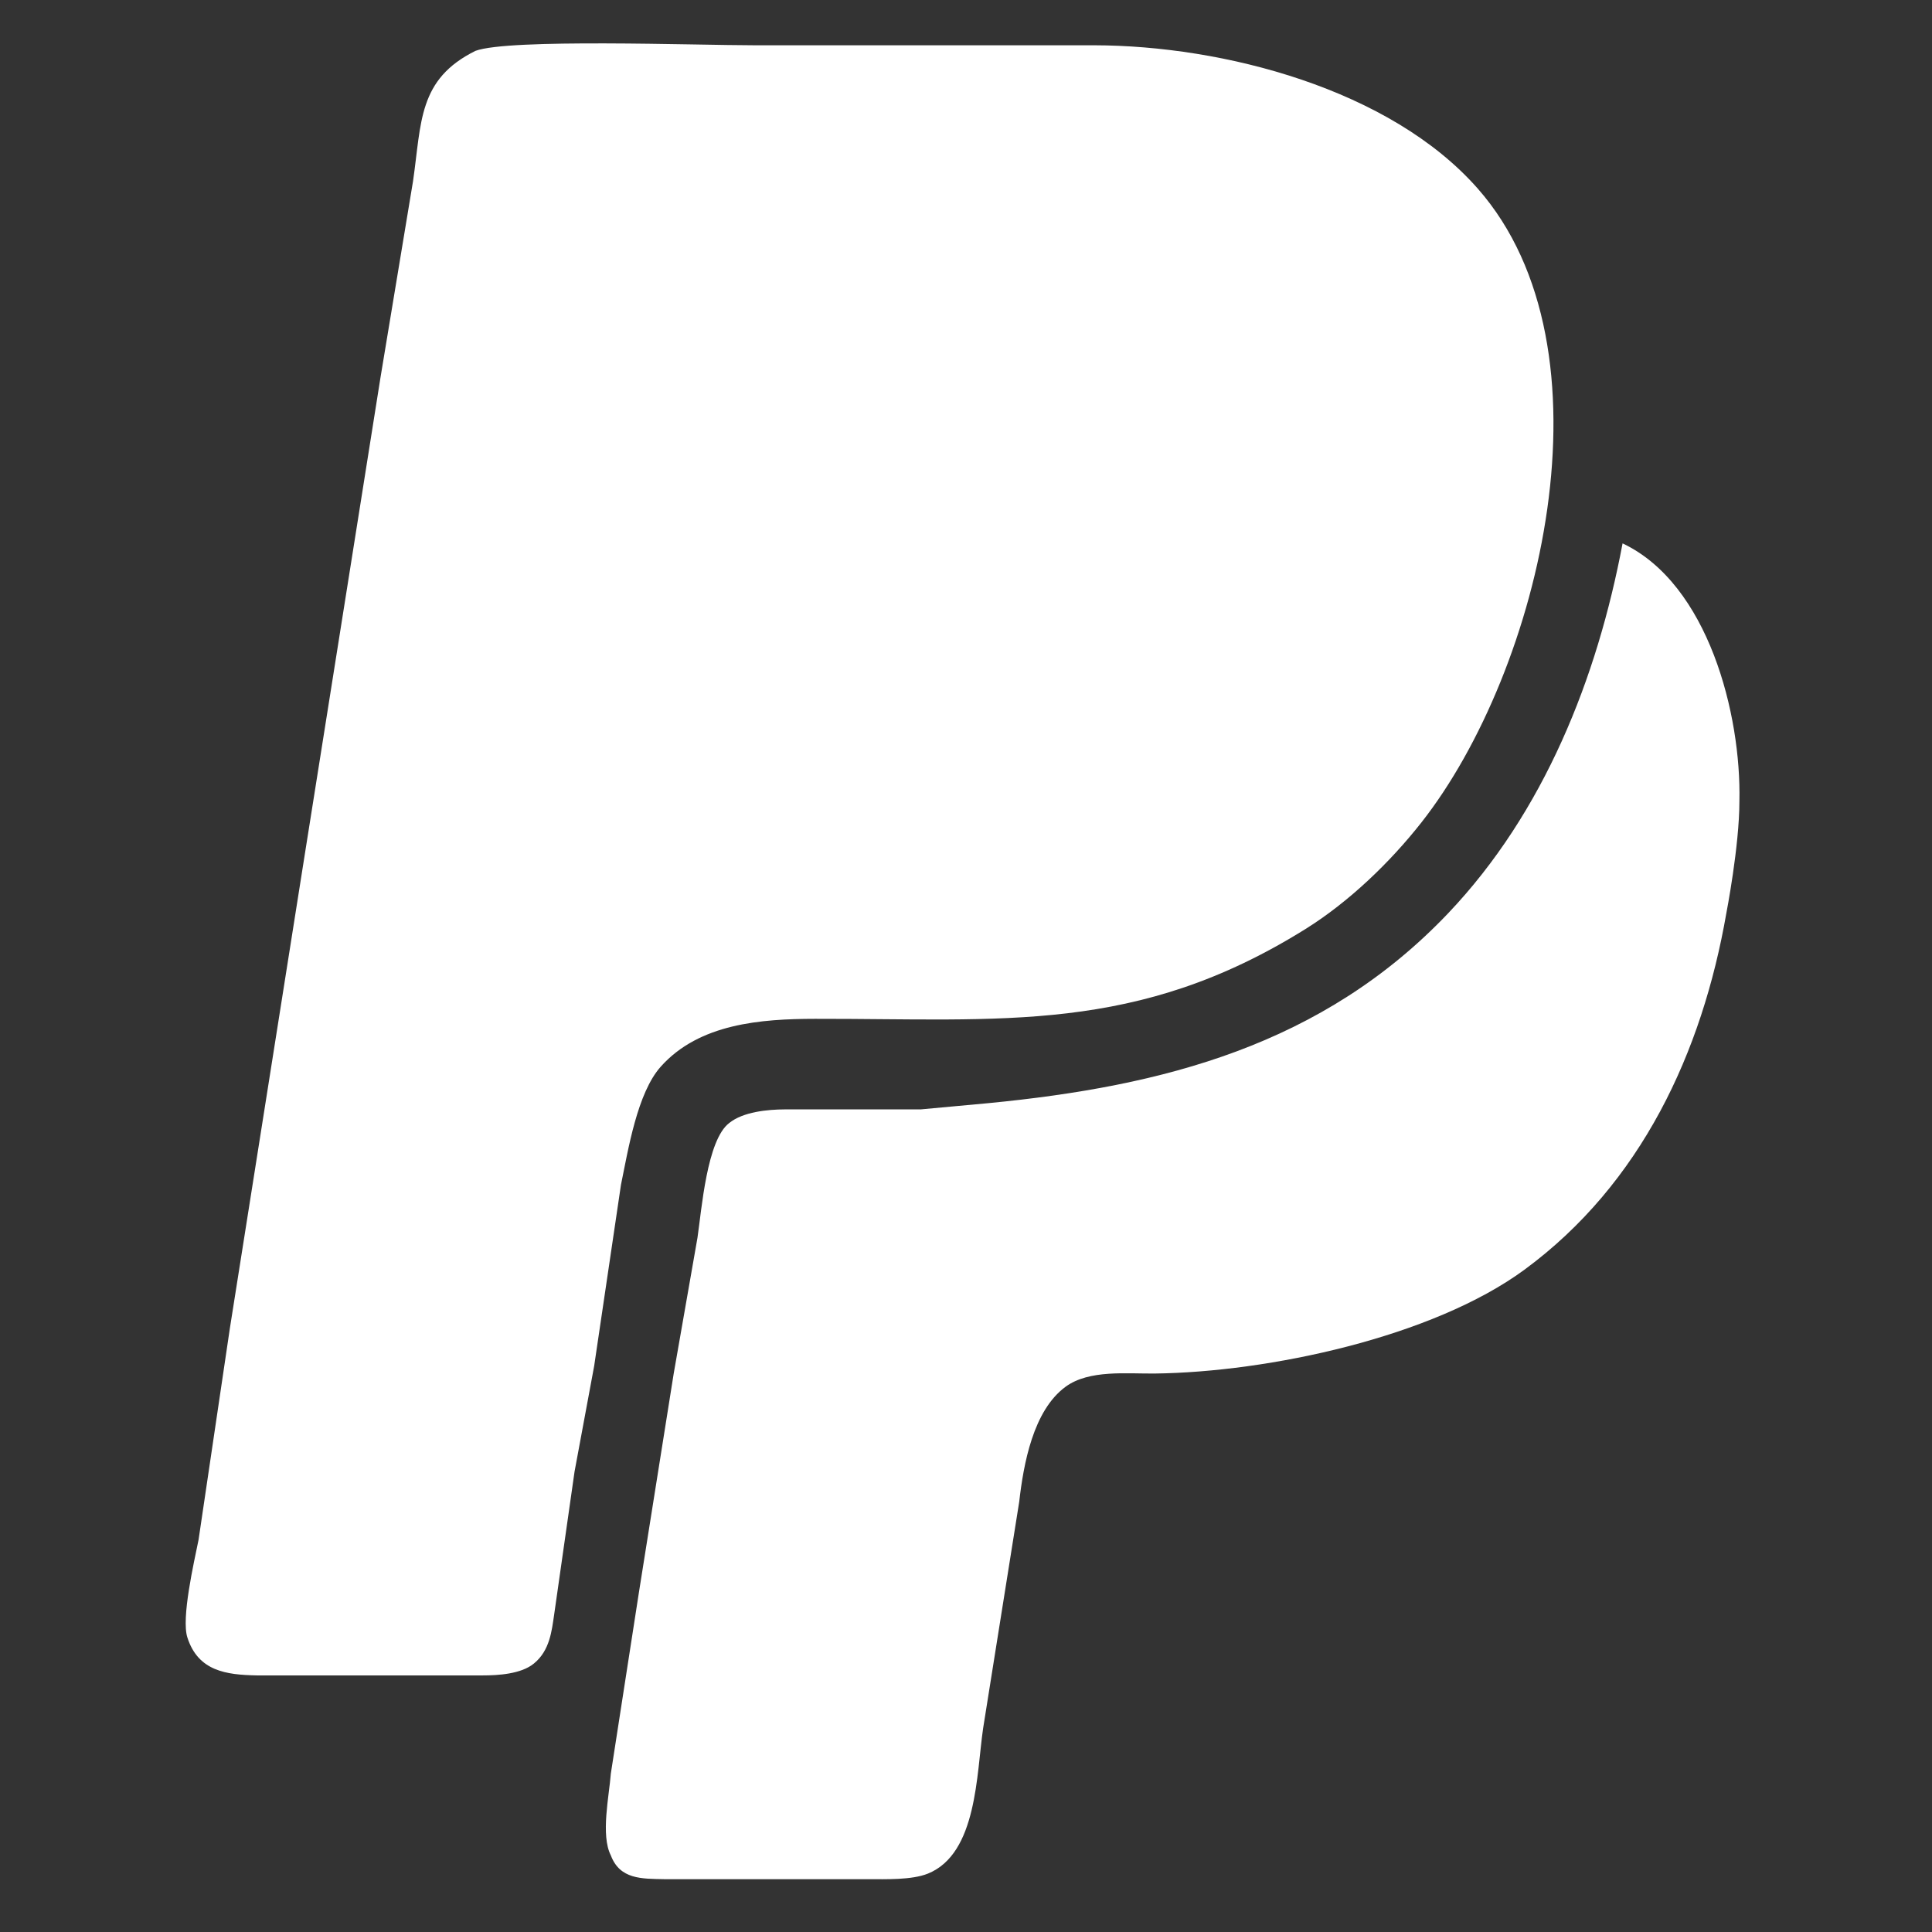 <svg width="256" height="256" xmlns="http://www.w3.org/2000/svg">
	<rect width="100%" height="100%" fill="#333333" stroke="none"/>
	<path fill="white"
		d="M 63.00,6.74
		   C 55.39,10.50 55.86,16.19 54.73,24.00
			 54.73,24.00 50.42,50.00 50.42,50.00
			 50.42,50.00 40.42,113.00 40.42,113.00
			 40.42,113.00 30.46,176.00 30.46,176.00
			 30.46,176.00 26.31,204.03 26.31,204.03
			 25.69,207.09 24.00,214.42 24.83,216.98
			 26.26,221.44 29.98,221.92 34.00,222.00
			 34.00,222.00 64.00,222.00 64.00,222.00
			 65.95,222.00 69.04,221.83 70.74,220.43
			 72.87,218.70 73.11,216.05 73.42,214.00
			 73.42,214.00 76.13,195.00 76.13,195.00
			 76.13,195.00 78.73,181.00 78.73,181.00
			 78.73,181.00 82.28,157.00 82.28,157.00
			 83.24,152.33 84.44,144.81 87.56,141.33
			 92.66,135.62 100.86,135.01 108.00,135.00
			 132.82,134.96 150.63,137.05 173.00,123.09
			 178.73,119.51 184.16,114.30 188.33,109.00
			 204.17,88.86 214.51,46.27 195.82,25.00
			 184.21,11.79 162.10,6.03 145.00,6.00
			 145.00,6.00 129.00,6.00 129.00,6.00
			 129.00,6.00 100.00,6.00 100.00,6.00
			 92.23,6.00 67.41,5.09 63.00,6.74 Z
		   M 215.00,72.00
		   C 211.64,89.85 204.60,107.63 191.91,120.99
			 175.27,138.50 154.09,143.93 131.00,146.17
			 131.00,146.17 122.00,147.00 122.00,147.00
			 122.00,147.00 104.00,147.00 104.00,147.00
			 101.74,147.01 98.47,147.31 96.62,148.81
			 93.66,151.06 92.97,160.29 92.42,164.00
			 92.42,164.00 89.27,182.00 89.27,182.00
			 89.27,182.00 84.66,211.00 84.66,211.00
			 84.66,211.00 80.94,235.00 80.94,235.00
			 80.72,237.94 79.57,243.19 80.94,245.85
			 82.14,249.04 85.02,248.94 88.00,249.00
			 88.00,249.00 115.00,249.00 115.00,249.00
			 117.34,249.00 120.81,249.13 122.96,248.26
			 129.49,245.61 129.38,235.06 130.27,229.00
			 130.27,229.00 135.05,199.00 135.05,199.00
			 135.62,194.01 136.89,186.89 141.21,183.74
			 144.32,181.47 149.29,182.04 153.00,182.00
			 168.02,181.82 189.81,177.20 202.00,168.24
			 217.46,156.87 225.54,139.46 228.75,121.00
			 228.75,121.00 230.48,112.13 230.48,106.17
			 230.74,94.70 226.37,77.38 215.00,72.00 Z" />
</svg>
